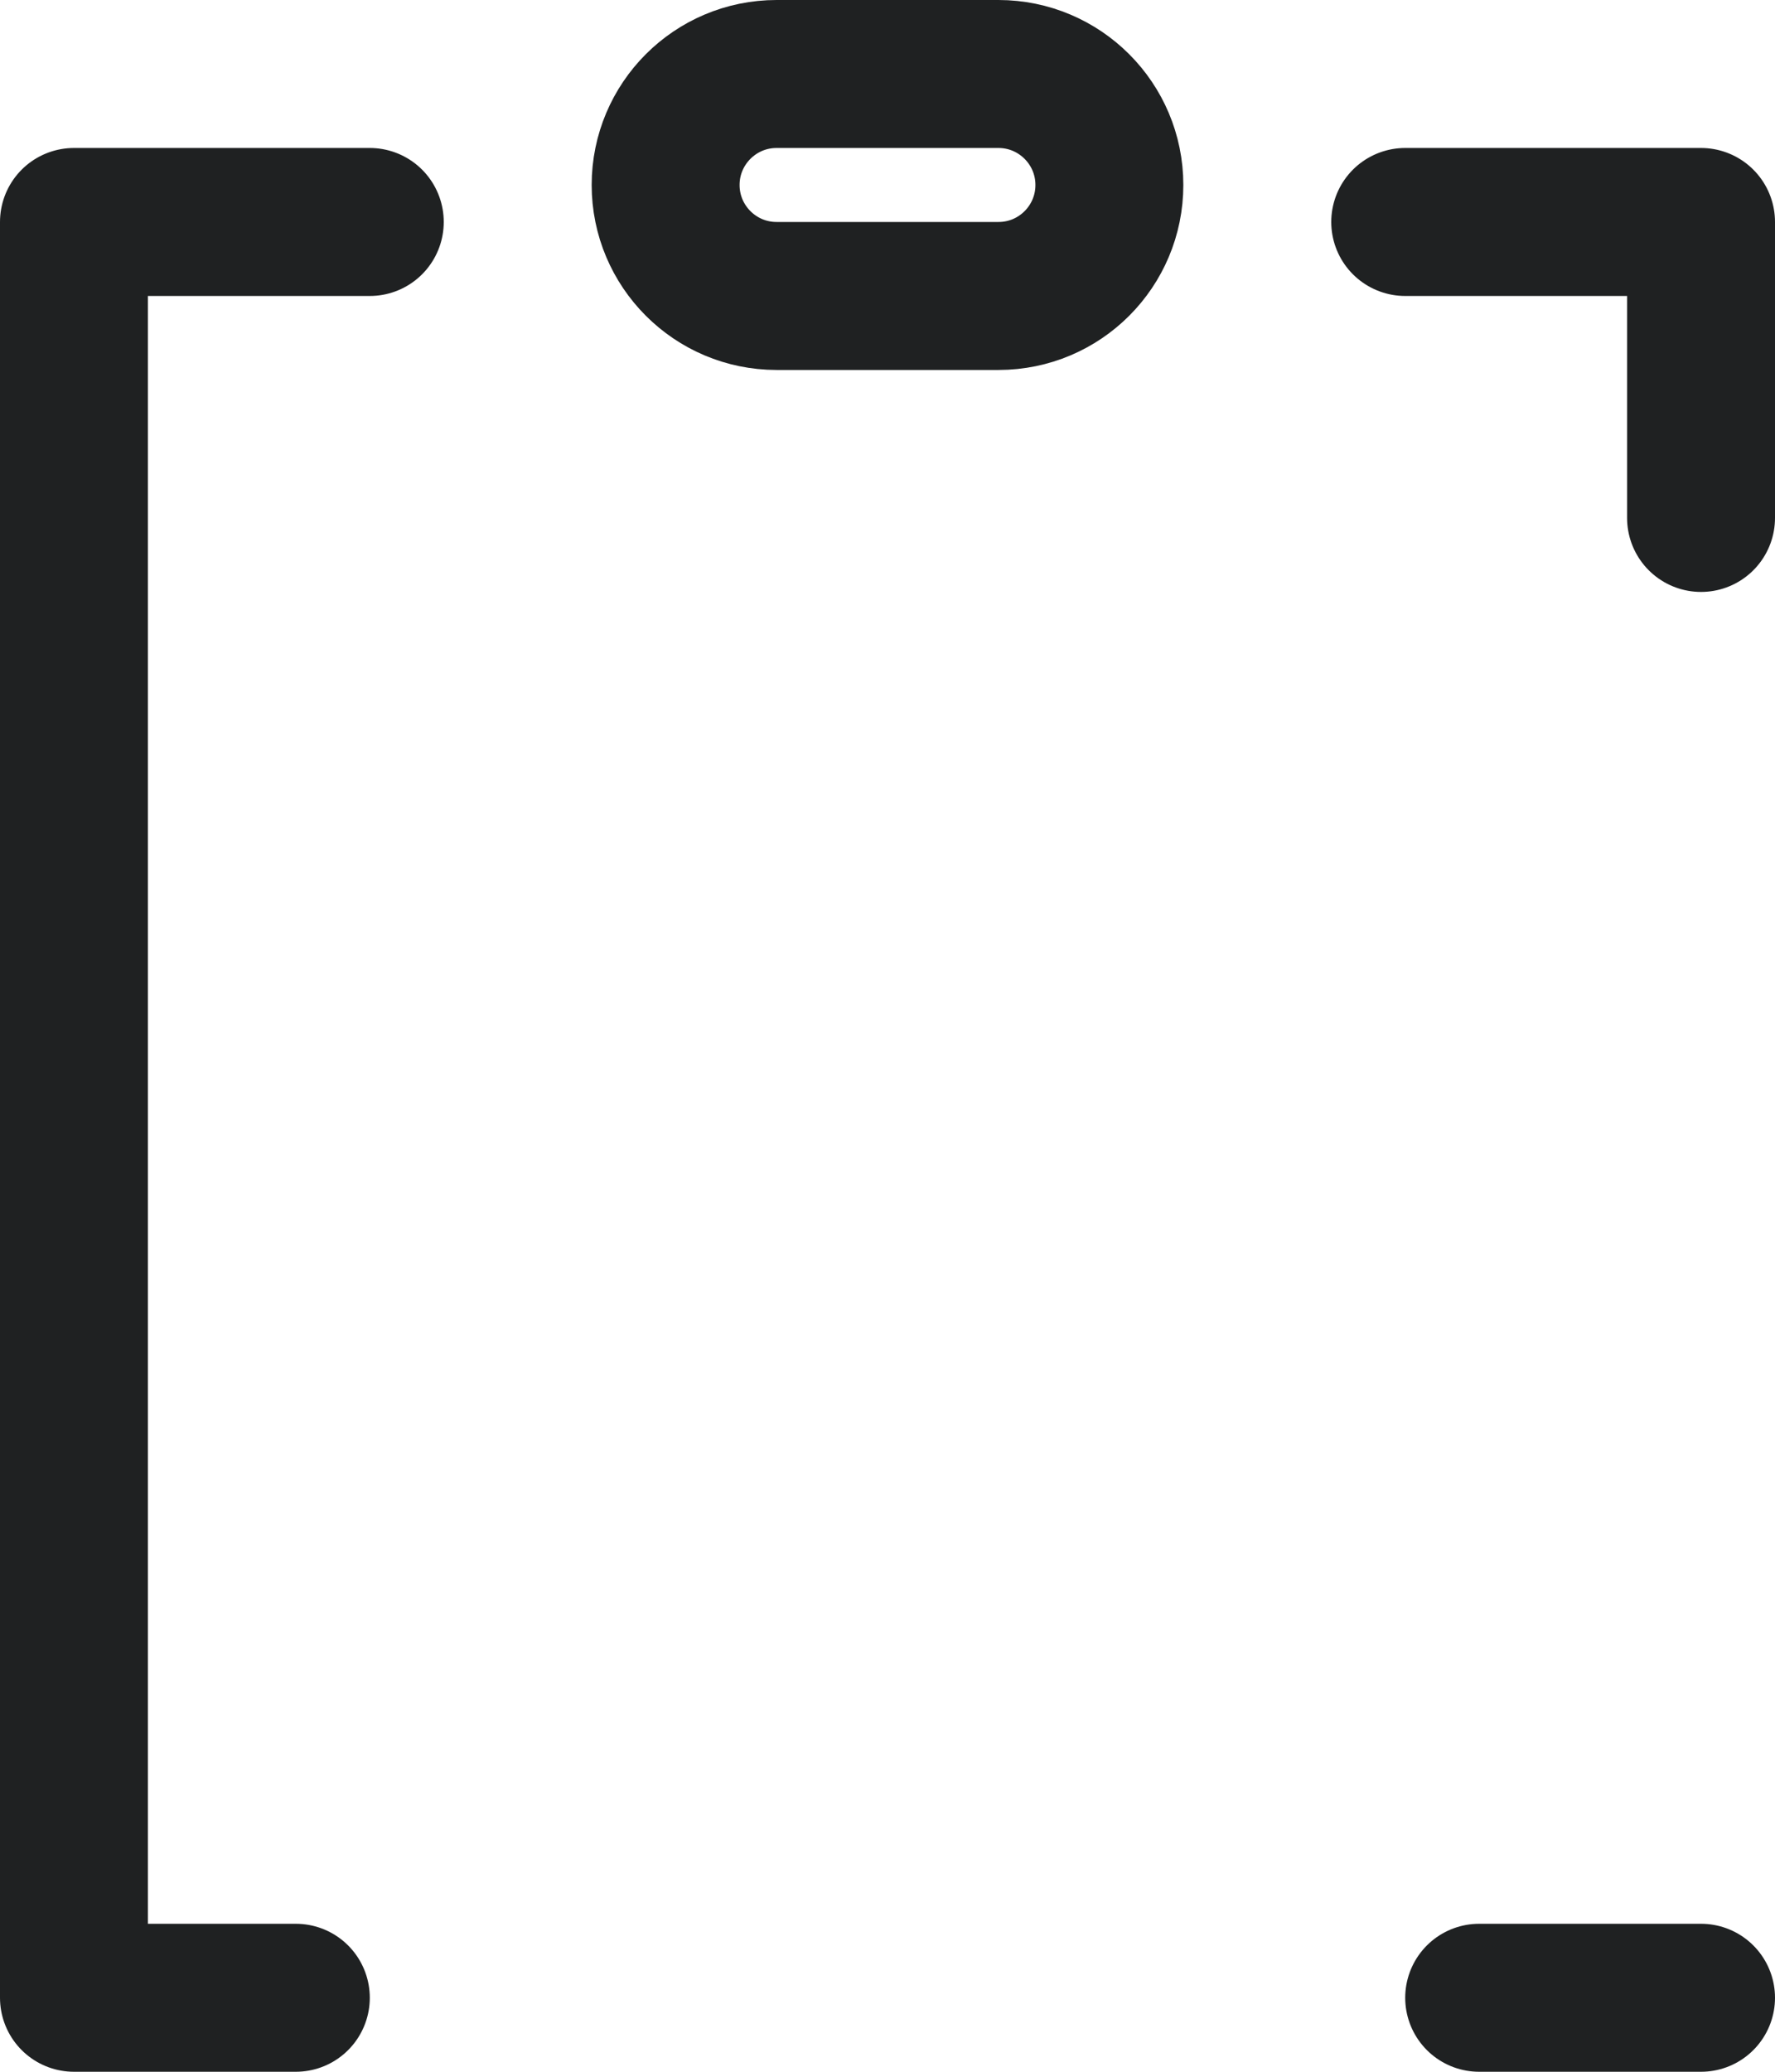 <svg width="24" height="28" viewBox="0 0 24 28" fill="none" xmlns="http://www.w3.org/2000/svg">
<path d="M23 7V3H19M4 27H1V3H5M20 27H23M9 2.5V2.5C9 1.672 9.672 1 10.5 1H13.5C14.328 1 15 1.672 15 2.5V2.5C15 3.328 14.329 4 13.501 4C12.603 4 11.454 4 10.5 4C9.672 4 9 3.328 9 2.5Z" stroke="#1F2122" stroke-width="2" stroke-linecap="round" stroke-linejoin="round"/>
</svg>
